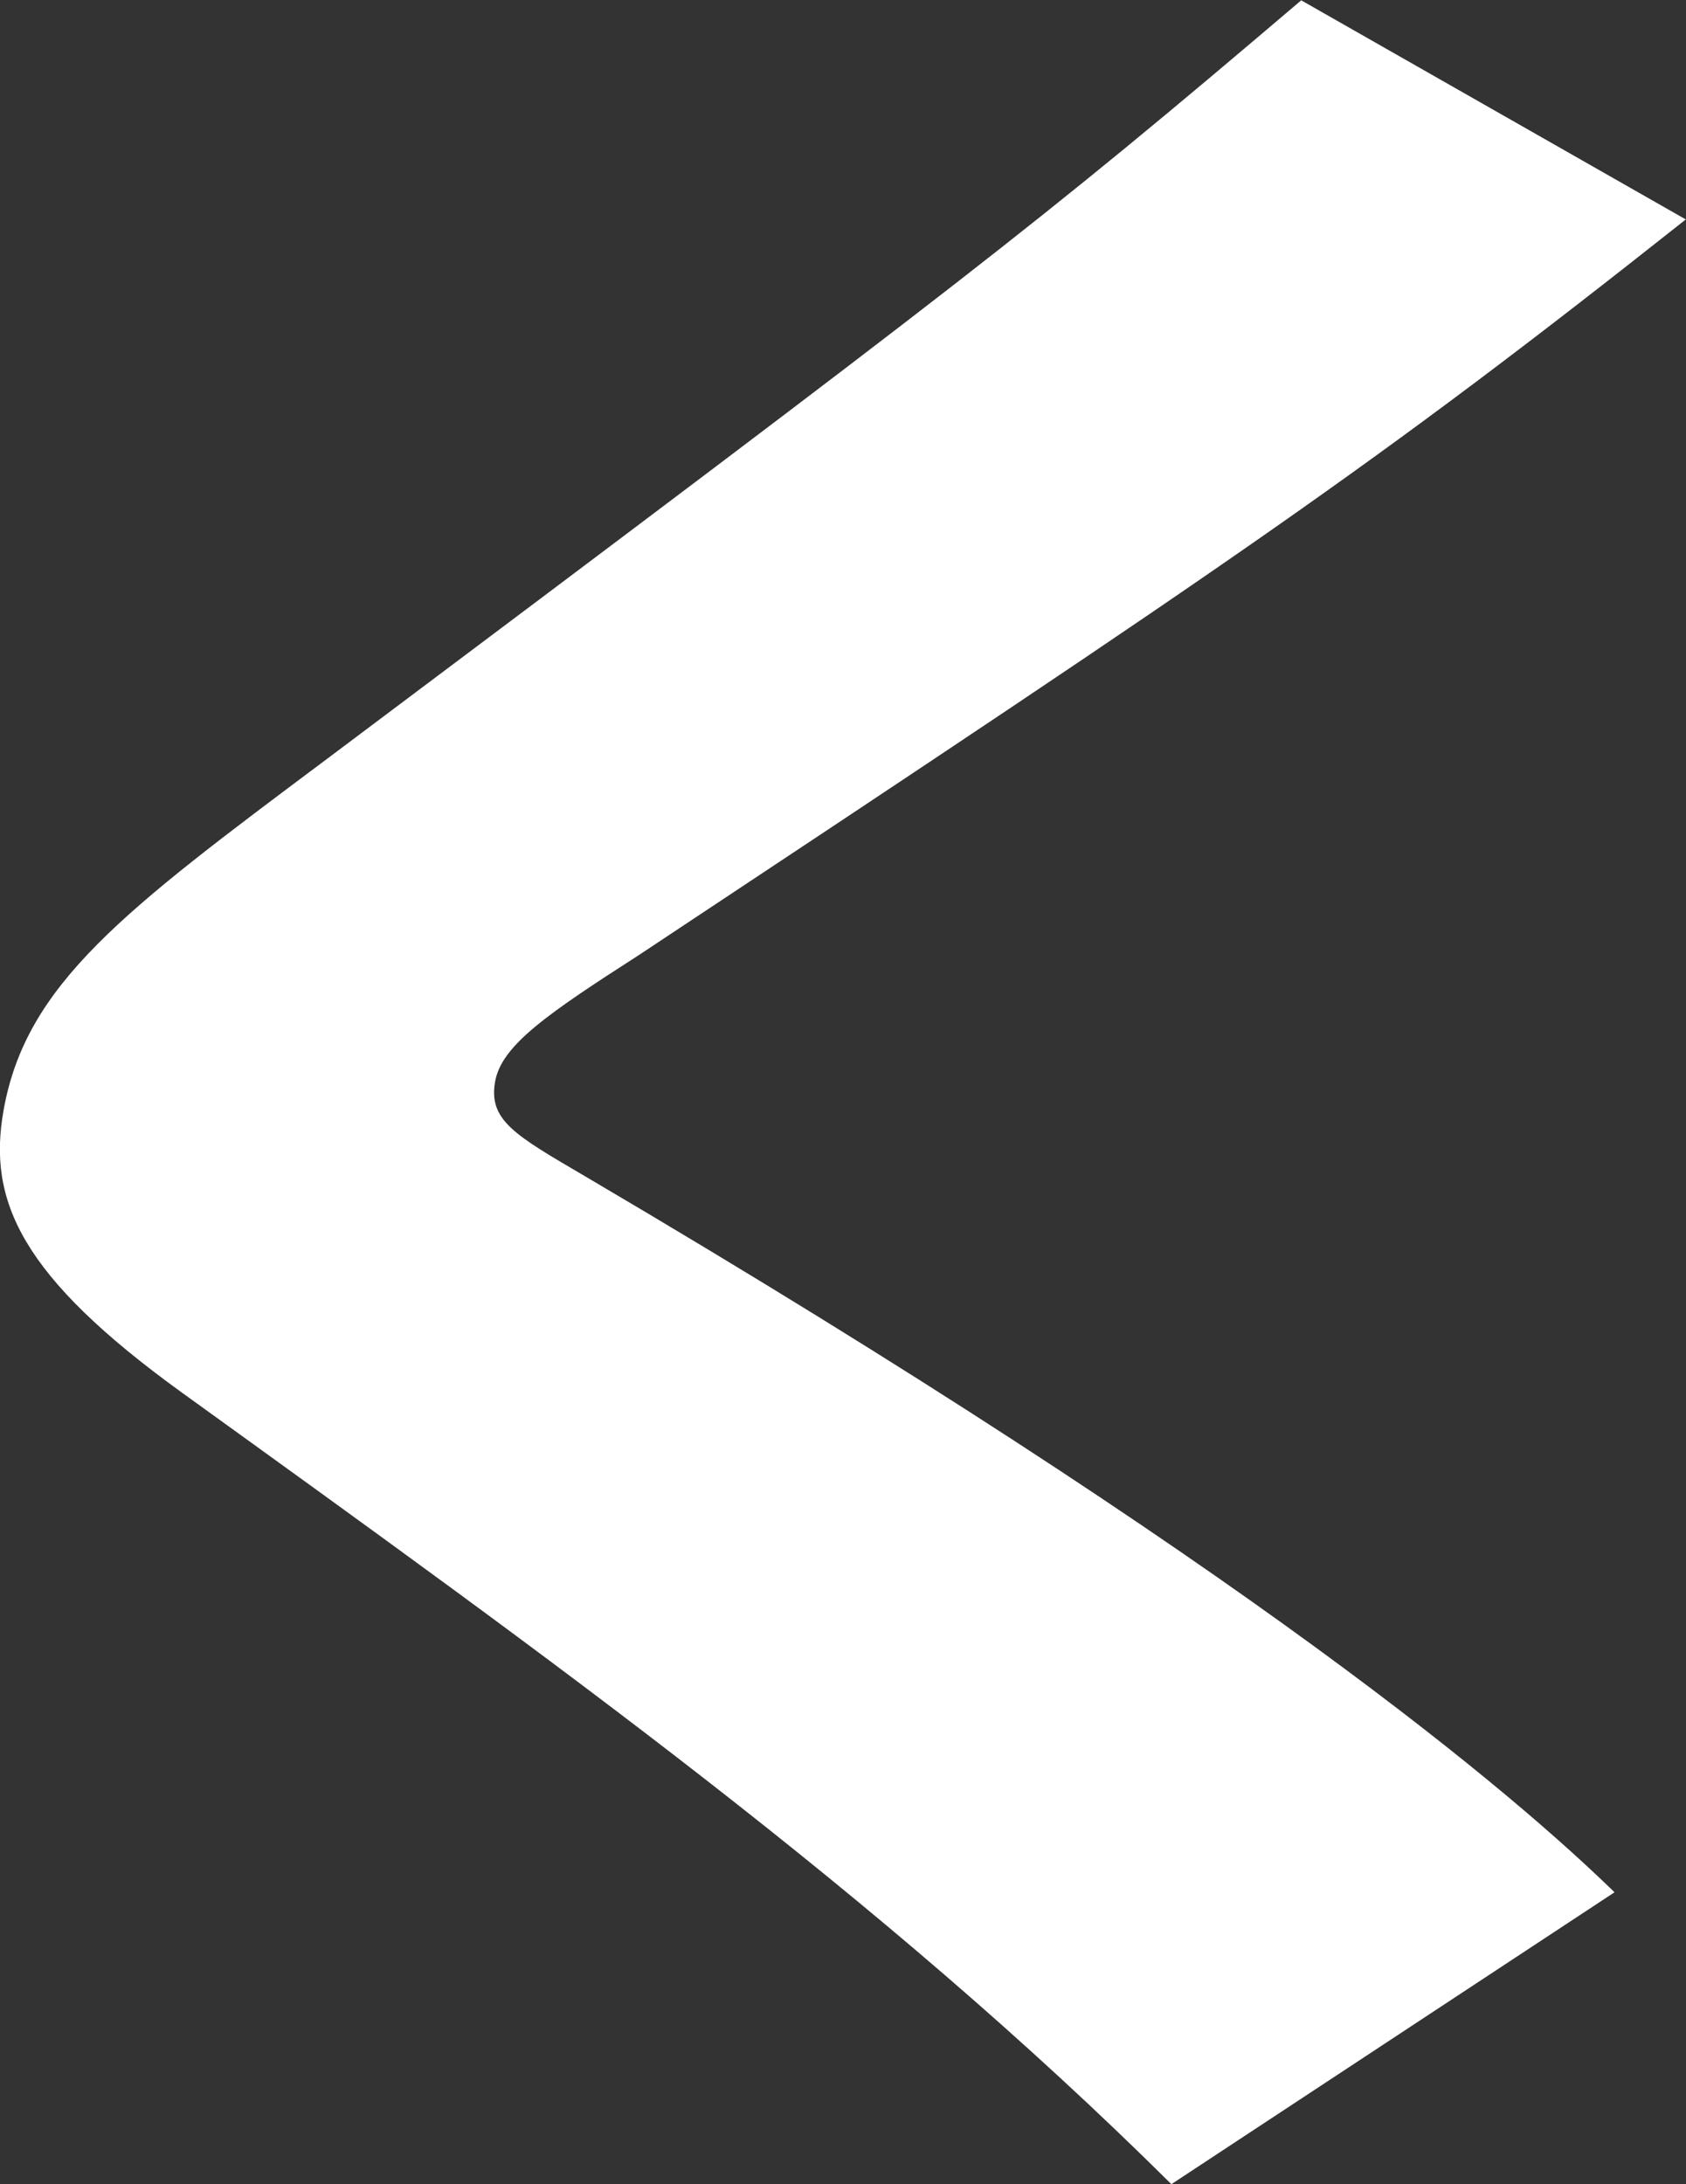 <svg xmlns="http://www.w3.org/2000/svg" width="83.938" height="108.686" viewBox="0 0 41.969 54.343">
  <rect x="0" y="0" width="41.969" height="54.343" fill="#333333" stroke="none"/>
<defs>
    <style>
      .cls-1 {
        fill: #fff;
        fill-rule: evenodd;
      }
    </style>
  </defs>
  <path id="く" class="cls-1" d="M736.909,600.552c-2.429-2.363-8.943-8-25.617-17.81-1.756-1.03-2.419-1.394-2.248-2.363,0.161-.909,1.329-1.7,3.584-3.15,14.81-9.814,18.243-12.116,26.055-18.3l-9.573-5.452c-6.626,5.634-8.374,6.967-24.285,18.9-5.022,3.755-7.462,5.573-8.018,8.723-0.4,2.241.423,4.119,4.451,7.027,9.238,6.664,17.355,12.479,24.62,19.688Z" transform="translate(-696.719 -553.469)"/>
</svg>
